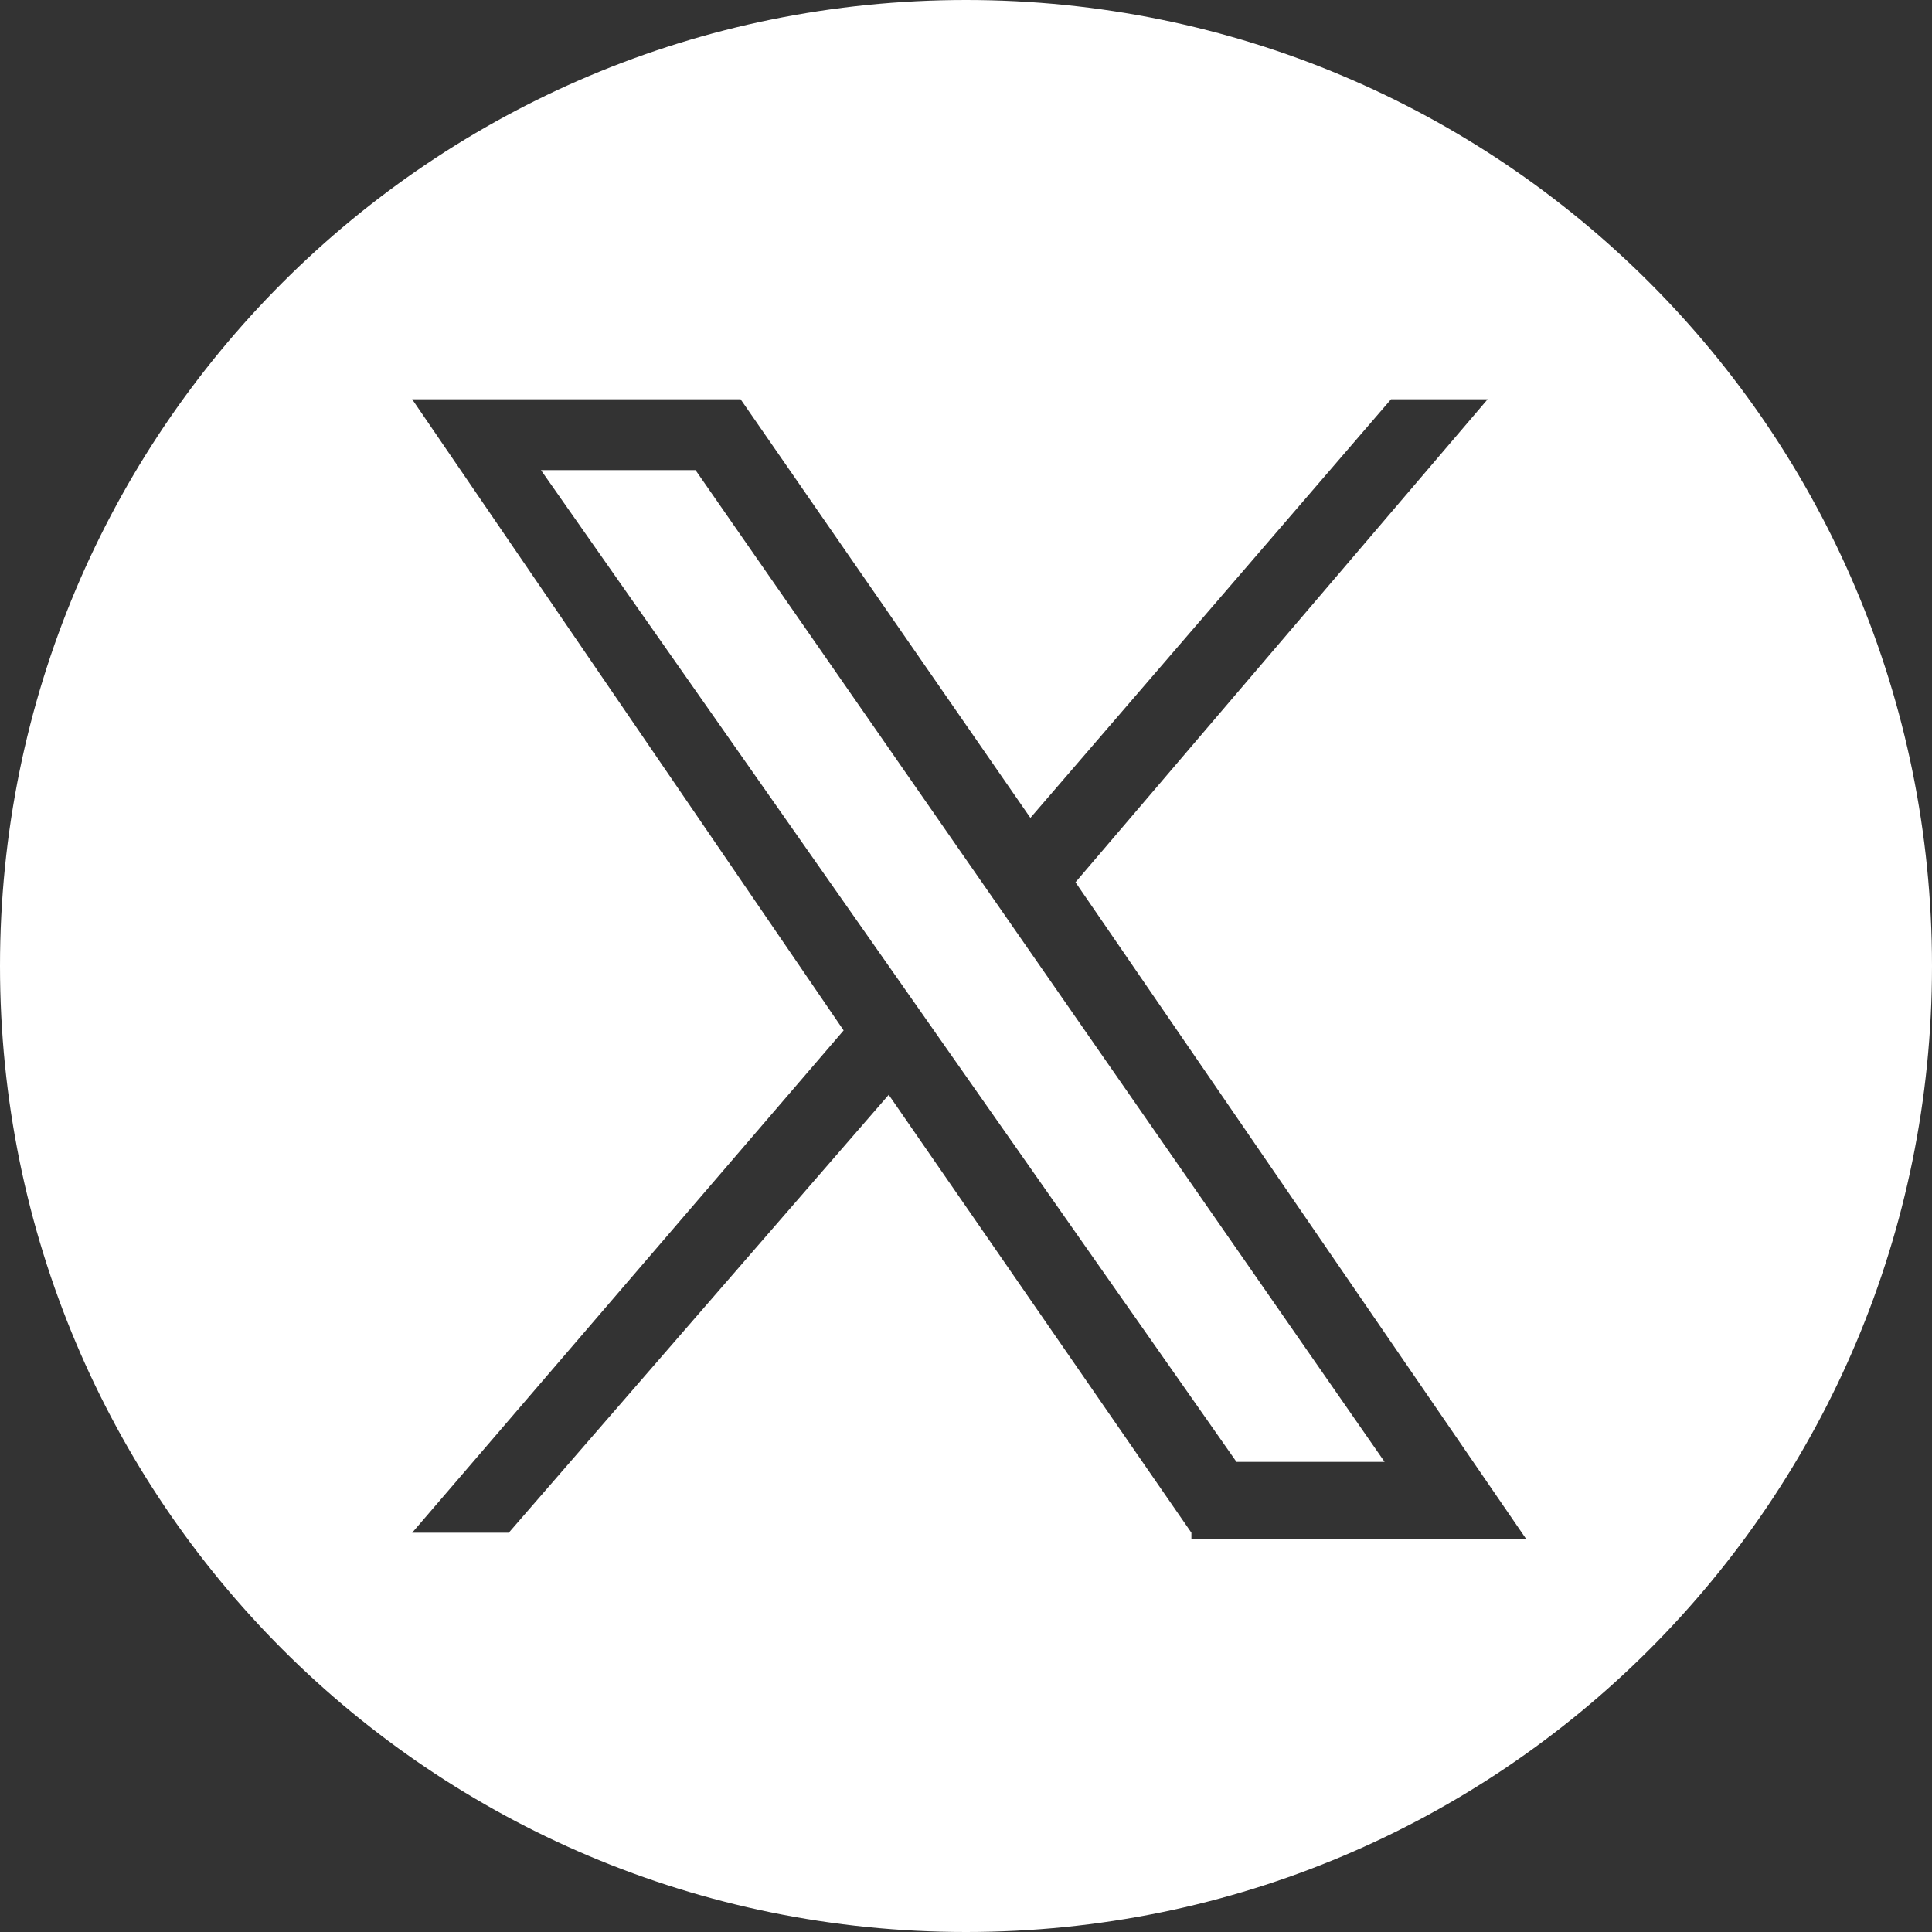 <?xml version="1.0" encoding="utf-8"?>
<!-- Generator: Adobe Illustrator 27.4.0, SVG Export Plug-In . SVG Version: 6.00 Build 0)  -->
<svg version="1.1" id="Capa_1" xmlns="http://www.w3.org/2000/svg" xmlns:xlink="http://www.w3.org/1999/xlink" x="0px" y="0px"
	 viewBox="0 0 30 30" style="enable-background:new 0 0 30 30;" xml:space="preserve">
<rect x="0" y="0" width="30" height="30" fill="#333333" stroke="none"/>
<style type="text/css">
	.st0{fill:#FFFFFF;}
</style>
<g>
	<polygon class="st0" points="8.4,7.3 19.2,22.7 21.5,22.7 10.8,7.3 	"/>
	<path class="st0" d="M15,0C6.7,0,0,6.7,0,15s6.7,15,15,15s15-6.7,15-15S23.3,0,15,0z M18.5,23.8L13.8,17l-5.9,6.8H6.4l6.7-7.8
		L6.4,6.2h5.1l4.5,6.5l5.6-6.5h1.5l-6.4,7.5h0l7,10.2H18.5z"/>
</g>
</svg>
